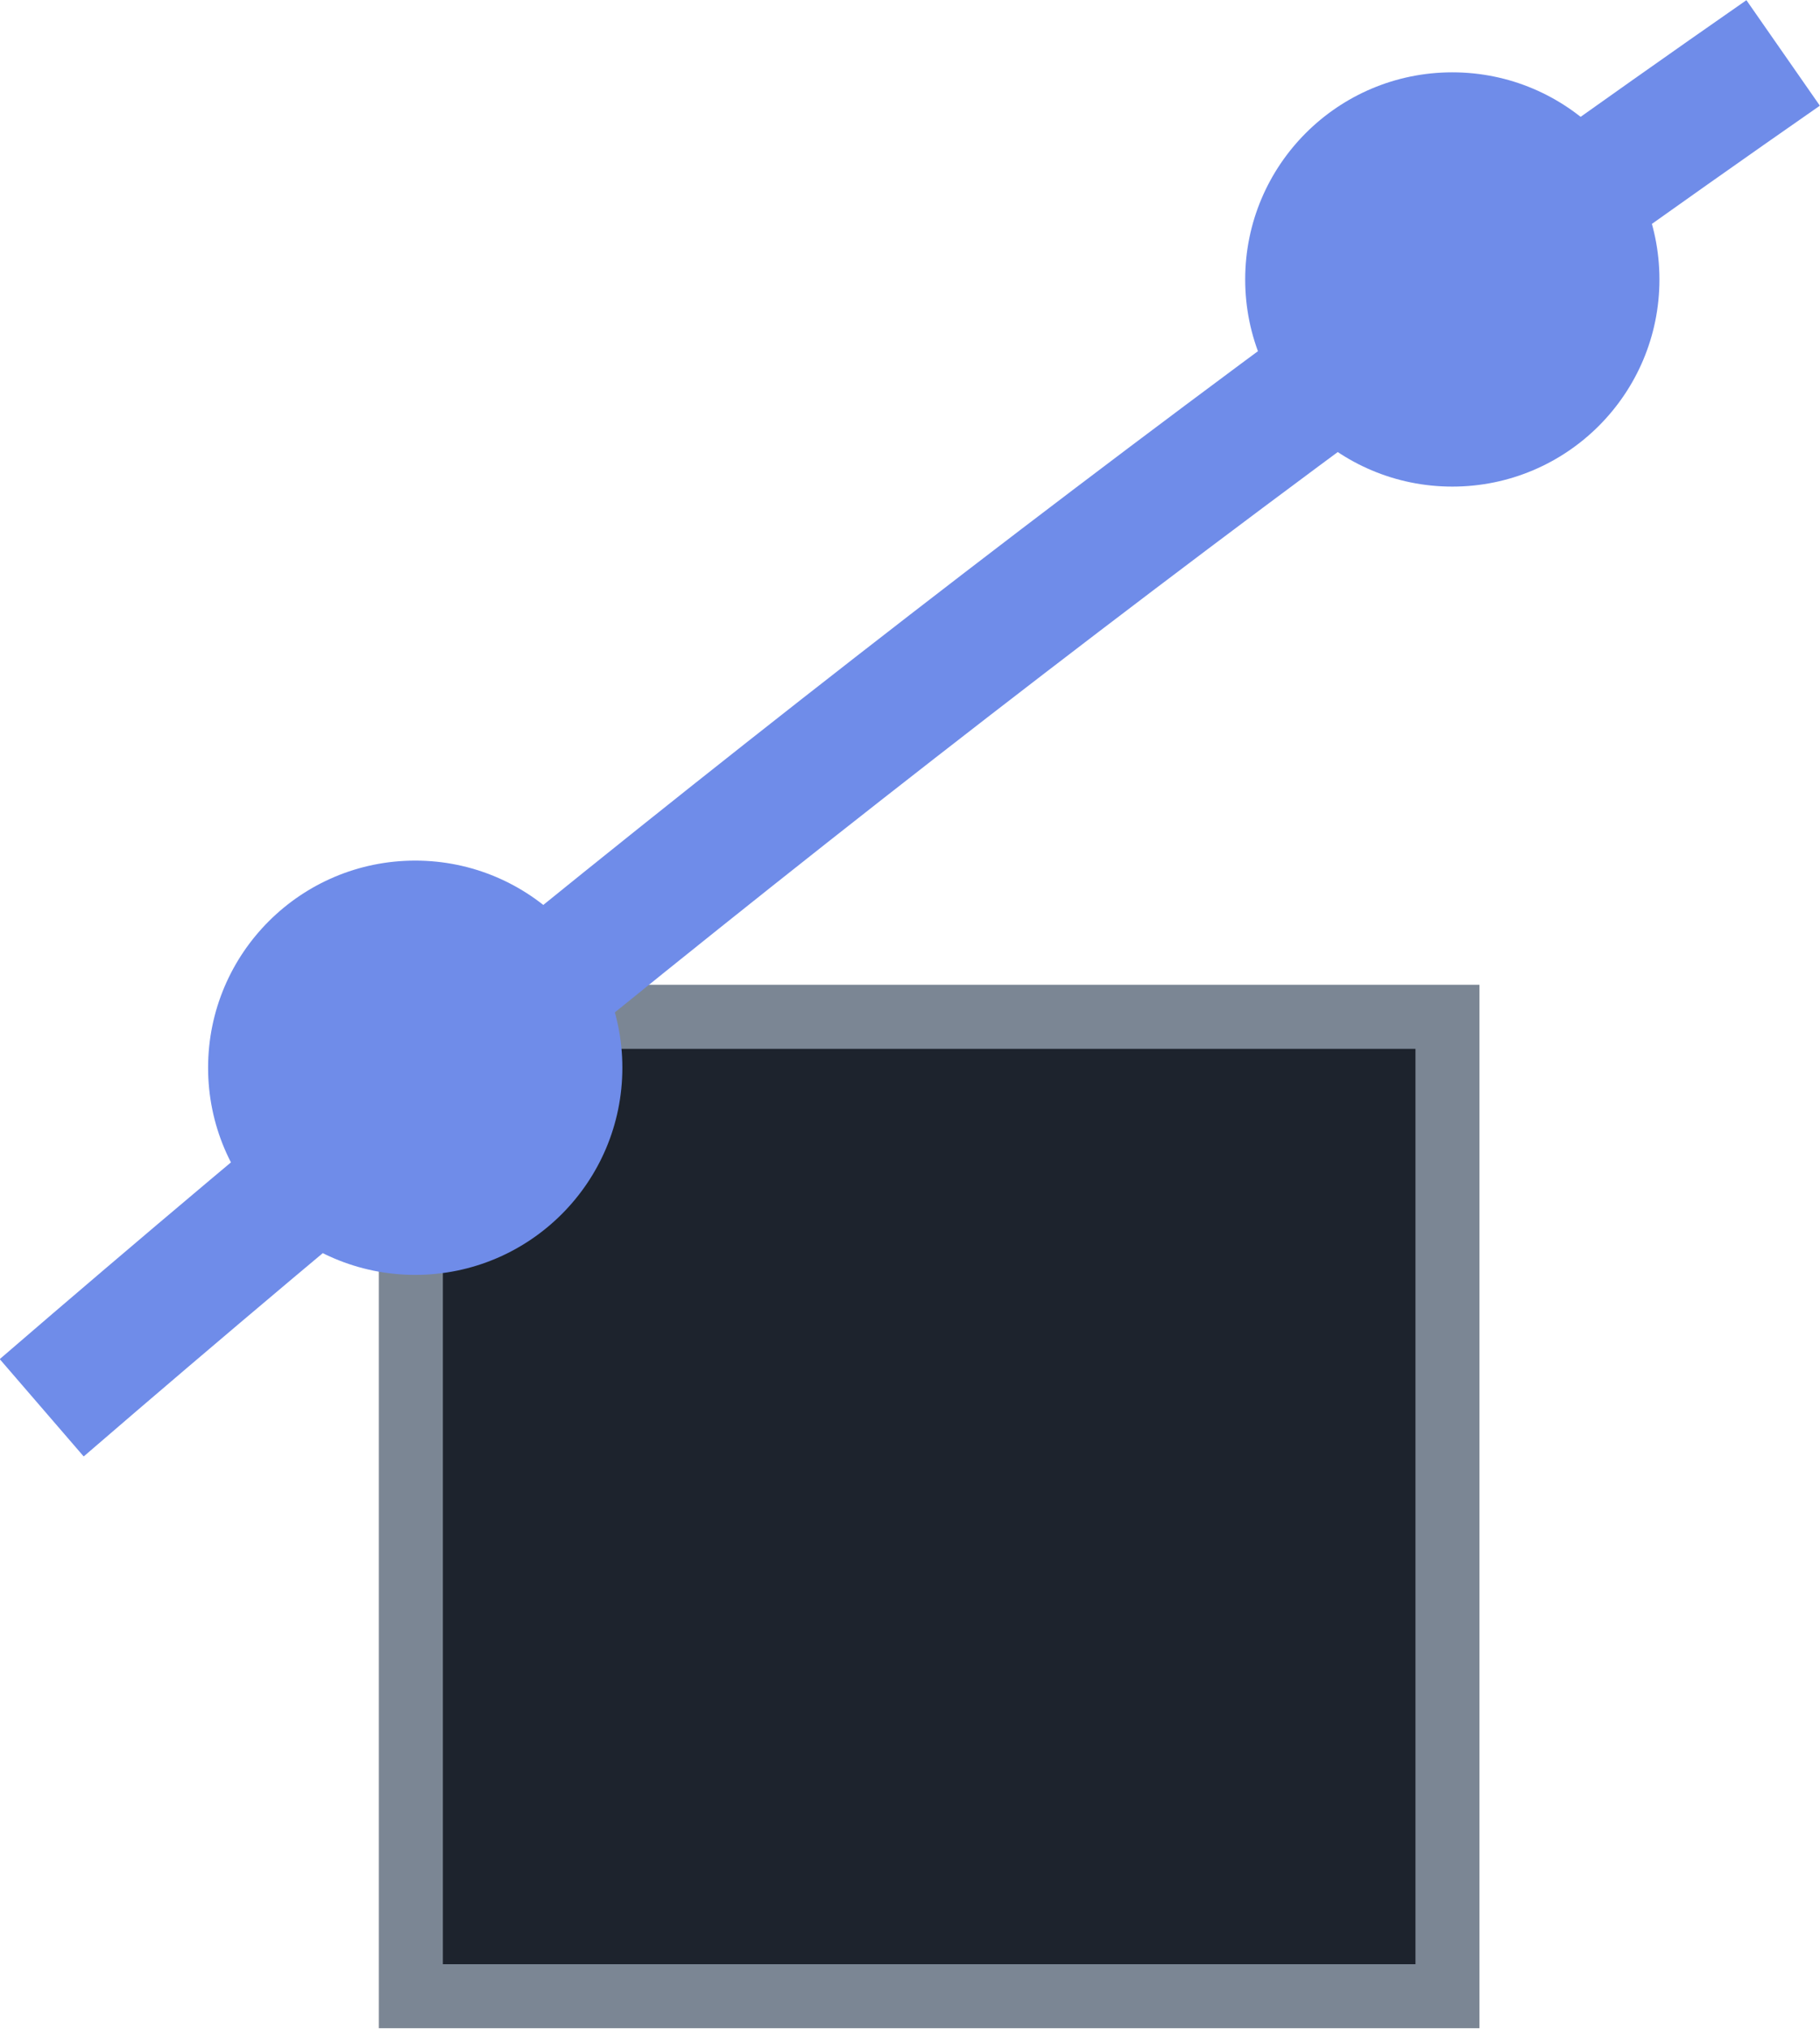 <?xml version="1.0" encoding="UTF-8"?>
<svg width="14.18" height="15.806" version="1.1" viewBox="0 0 3.752 4.182" xmlns="http://www.w3.org/2000/svg" xmlns:cc="http://creativecommons.org/ns#" xmlns:dc="http://purl.org/dc/elements/1.1/" xmlns:rdf="http://www.w3.org/1999/02/22-rdf-syntax-ns#">
 <path d="m0.847 2.096v2.019h2.137v-2.019z" fill="#1d232d" stroke="#7b8694" stroke-linecap="round" stroke-width=".132"/>
 <path d="m3.676 0.109c-1.244 0.866-2.441 1.802-3.59 2.793" fill="none" stroke="#6f8ce9" stroke-width=".265"/>
 <circle cx="2.994" cy=".576" r=".427" fill="#6f8ce9"/>
 <circle cx=".856" cy="2.201" r=".427" fill="#6f8ce9"/>
</svg>
